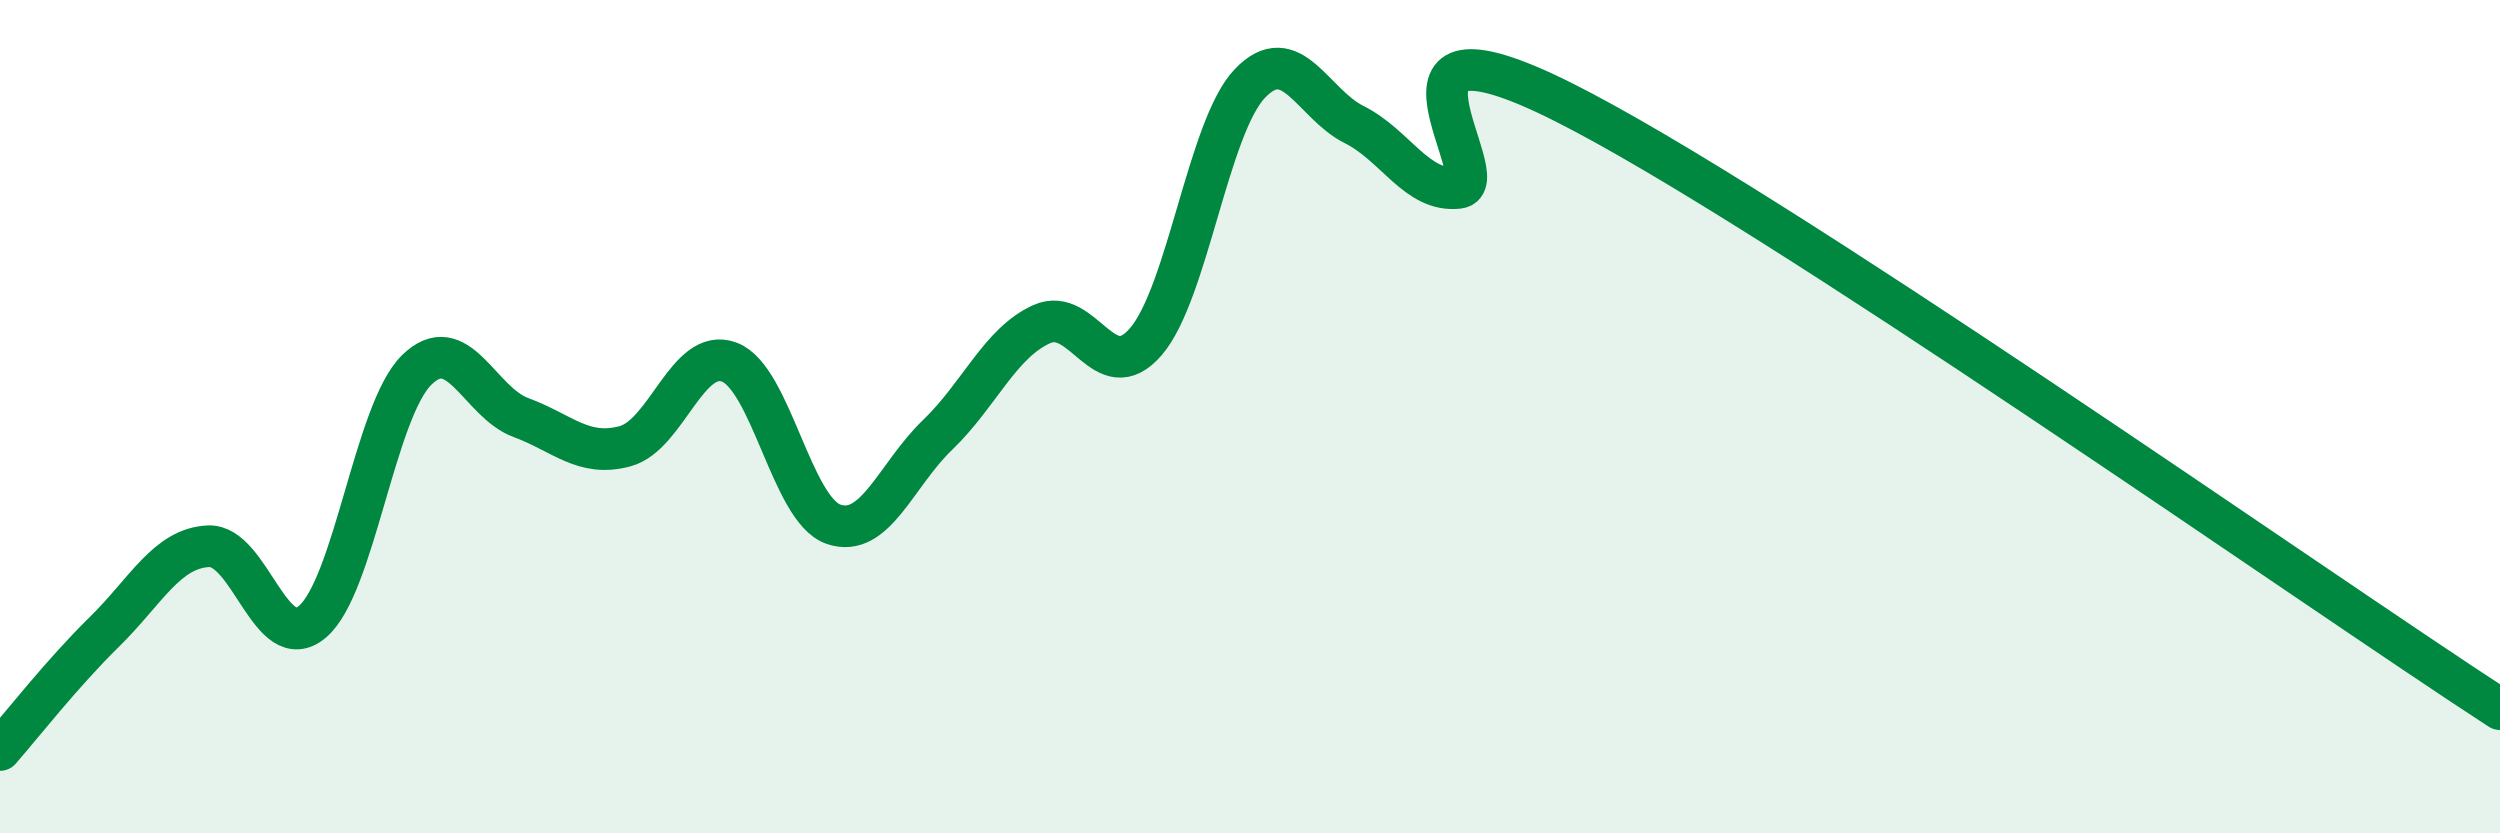 
    <svg width="60" height="20" viewBox="0 0 60 20" xmlns="http://www.w3.org/2000/svg">
      <path
        d="M 0,18 C 0.5,17.43 1.5,16.15 2.5,15.17 C 3.5,14.19 4,13.16 5,13.11 C 6,13.06 6.5,15.77 7.5,14.92 C 8.5,14.07 9,9.86 10,8.88 C 11,7.9 11.5,9.65 12.5,10.02 C 13.5,10.39 14,10.98 15,10.71 C 16,10.44 16.5,8.32 17.5,8.69 C 18.5,9.06 19,12.23 20,12.58 C 21,12.93 21.5,11.4 22.5,10.44 C 23.5,9.48 24,8.23 25,7.78 C 26,7.33 26.5,9.36 27.5,8.2 C 28.5,7.04 29,3.04 30,2 C 31,0.96 31.5,2.49 32.5,2.99 C 33.5,3.49 34,4.62 35,4.51 C 36,4.4 32.5,-0.06 37.5,2.44 C 42.5,4.94 55.5,14.1 60,17.02L60 20L0 20Z"
        fill="#008740"
        opacity="0.1"
        stroke-linecap="round"
        stroke-linejoin="round"
      />
      <path
        d="M 0,18 C 0.5,17.43 1.5,16.15 2.5,15.17 C 3.5,14.19 4,13.16 5,13.11 C 6,13.06 6.5,15.77 7.5,14.92 C 8.5,14.07 9,9.86 10,8.88 C 11,7.9 11.5,9.65 12.5,10.02 C 13.5,10.39 14,10.98 15,10.71 C 16,10.44 16.5,8.32 17.5,8.69 C 18.5,9.06 19,12.23 20,12.58 C 21,12.93 21.5,11.4 22.5,10.44 C 23.5,9.48 24,8.23 25,7.78 C 26,7.33 26.5,9.36 27.5,8.2 C 28.5,7.04 29,3.04 30,2 C 31,0.96 31.5,2.49 32.5,2.99 C 33.5,3.49 34,4.62 35,4.51 C 36,4.4 32.5,-0.06 37.5,2.44 C 42.5,4.94 55.5,14.1 60,17.02"
        stroke="#008740"
        stroke-width="1"
        fill="none"
        stroke-linecap="round"
        stroke-linejoin="round"
      />
    </svg>
  